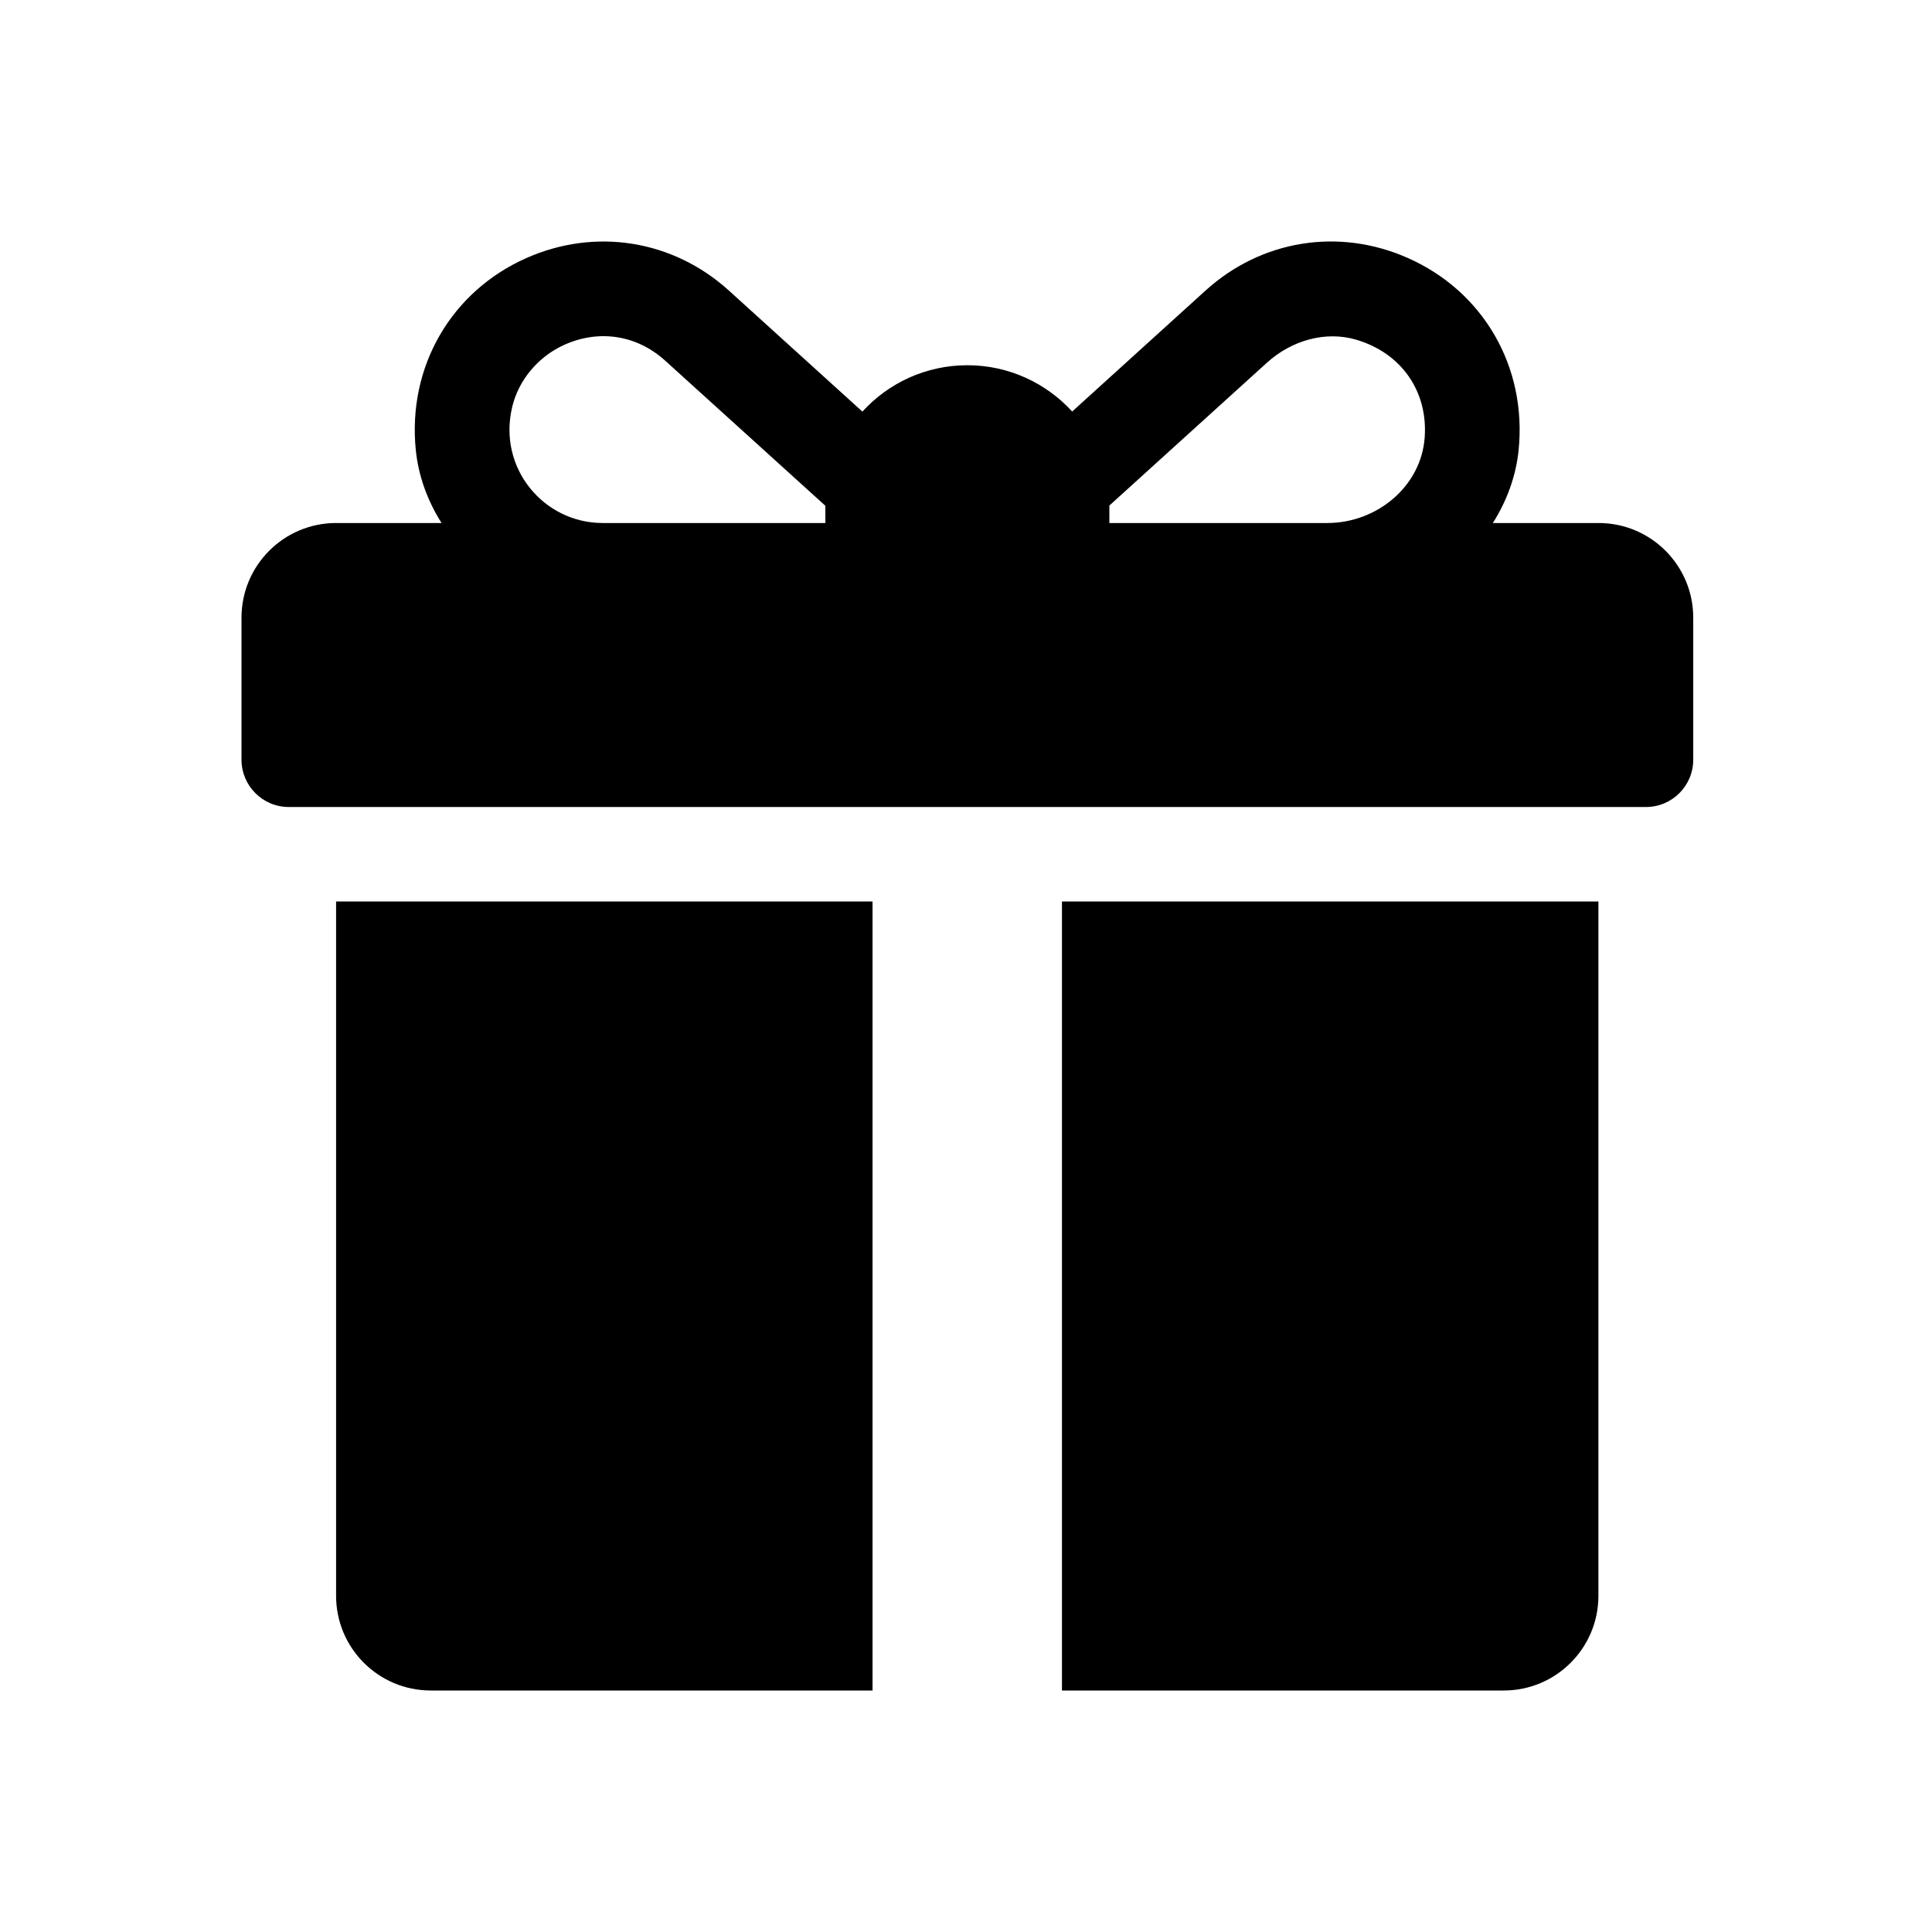<svg viewBox="0 0 24 24" fill="none" xmlns="http://www.w3.org/2000/svg">
<path d="M19.858 6.497H18.545C18.718 6.223 18.832 5.915 18.865 5.59C18.969 4.55 18.422 3.618 17.489 3.205C16.633 2.825 15.67 2.98 14.976 3.609L13.319 5.112C12.996 4.759 12.532 4.537 12.017 4.537C11.501 4.537 11.036 4.759 10.713 5.113L9.054 3.609C8.359 2.98 7.397 2.826 6.54 3.205C5.608 3.618 5.061 4.551 5.165 5.59C5.198 5.915 5.312 6.223 5.485 6.497H4.176C3.527 6.497 3 7.023 3 7.673V9.437C3 9.762 3.263 10.025 3.588 10.025H20.446C20.771 10.025 21.034 9.762 21.034 9.437V7.673C21.034 7.023 20.507 6.497 19.858 6.497ZM10.253 6.301V6.497H7.486C6.755 6.497 6.18 5.815 6.363 5.054C6.443 4.719 6.685 4.434 6.998 4.289C7.428 4.09 7.903 4.154 8.264 4.481L10.253 6.283C10.253 6.289 10.253 6.295 10.253 6.301ZM17.698 5.434C17.654 6.045 17.102 6.497 16.489 6.497H13.781V6.301C13.781 6.294 13.781 6.287 13.781 6.28C14.231 5.872 15.209 4.986 15.739 4.505C16.04 4.232 16.462 4.105 16.851 4.221C17.411 4.388 17.739 4.863 17.698 5.434Z" fill="black"/>
<path d="M4.175 11.199V19.824C4.175 20.473 4.701 21 5.351 21H10.839V11.199H4.175Z" fill="black"/>
<path d="M13.192 11.199V21H18.68C19.33 21 19.856 20.473 19.856 19.824V11.199H13.192Z" fill="black"/>
</svg>
